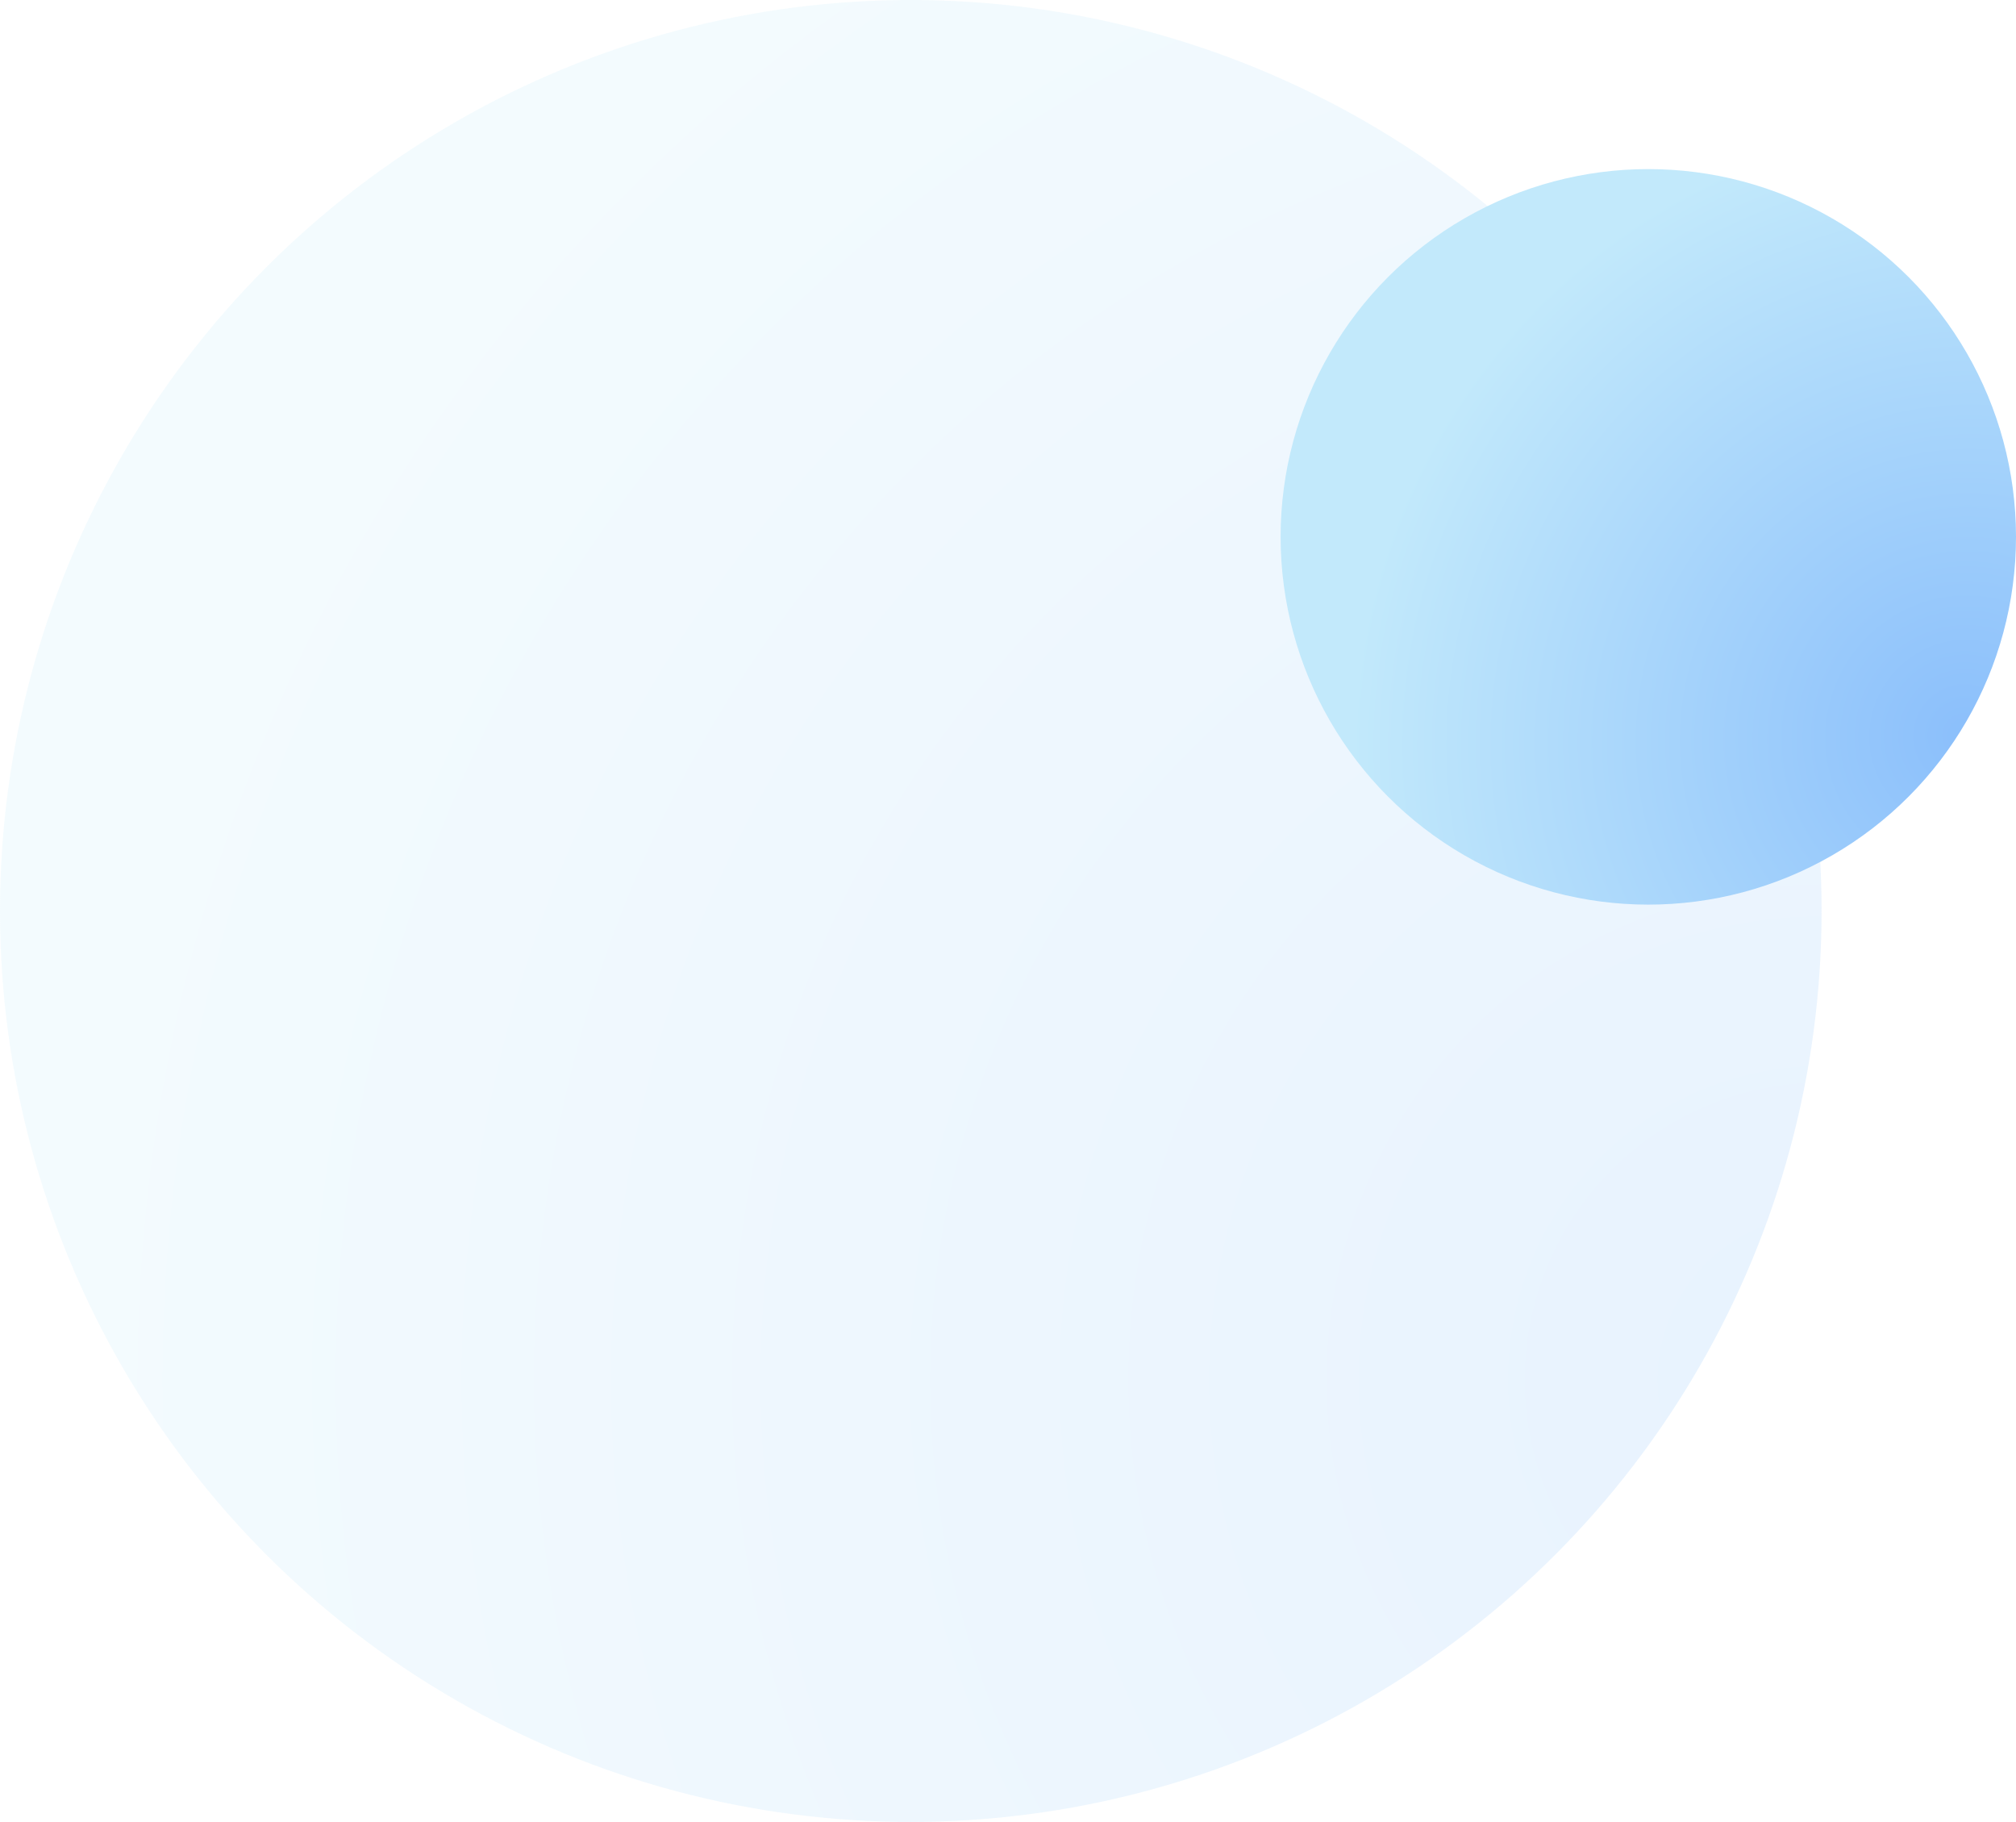 <svg xmlns="http://www.w3.org/2000/svg" width="477" height="431" viewBox="0 0 477 431" aria-hidden="true">
    <defs>
        <radialGradient id="drmuu6frqa" cx="100%" cy="75.729%" r="93.524%" fx="100%" fy="75.729%">
            <stop offset="0%" stop-color="#89BEFB"/>
            <stop offset="100%" stop-color="#C2E9FB"/>
        </radialGradient>
        <radialGradient id="o43de2s96b" cx="92.897%" cy="77.575%" r="83.065%" fx="92.897%" fy="77.575%" gradientTransform="matrix(-.915 -.404 .411 -.932 1.46 1.873)">
            <stop offset="0%" stop-color="#89BEFB"/>
            <stop offset="0%" stop-color="#8BBFFB"/>
            <stop offset="100%" stop-color="#C2E9FB"/>
        </radialGradient>
    </defs>
    <g fill="none" fill-rule="evenodd">
        <g>
            <g transform="translate(-335 -3272) translate(335 3272)">
                <circle cx="215.5" cy="215.5" r="215.5" fill="url(#drmuu6frqa)" opacity=".2"/>
                <circle cx="390" cy="127" r="87" fill="url(#o43de2s96b)"/>
            </g>
        </g>
    </g>
</svg>
